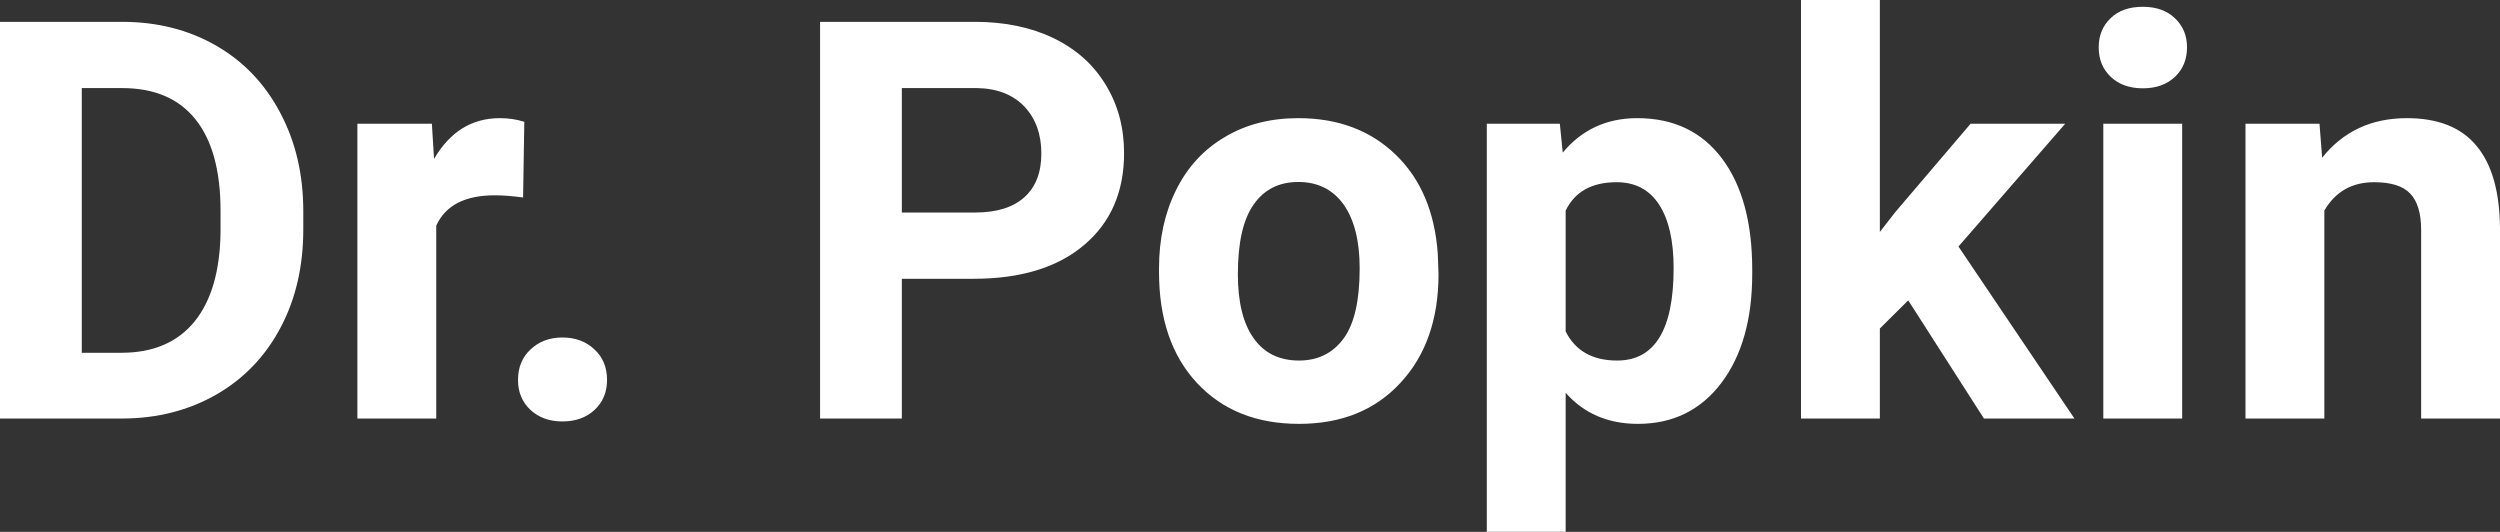 <?xml version="1.0" encoding="UTF-8" standalone="yes"?>
<svg xmlns="http://www.w3.org/2000/svg" width="103.04" height="21.922" viewBox="0 0 103.04 21.922" fill="#FFFFFF">
  <rect x="0" y="0" width="103.04" height="21.922" fill="#333333" stroke="none"/>
  <path d="M5.06 17.25L0 17.25L0 0.90L5.03 0.90Q7.19 0.90 8.89 1.87Q10.59 2.84 11.54 4.63Q12.50 6.42 12.50 8.70L12.50 8.70L12.50 9.46Q12.50 11.74 11.56 13.51Q10.62 15.28 8.92 16.26Q7.21 17.24 5.06 17.25L5.06 17.25ZM5.03 3.63L3.37 3.63L3.37 14.54L5.00 14.54Q6.97 14.54 8.02 13.25Q9.06 11.96 9.09 9.56L9.09 9.56L9.09 8.69Q9.09 6.20 8.05 4.91Q7.02 3.63 5.03 3.63L5.03 3.63ZM21.61 5.02L21.56 8.14Q20.90 8.05 20.39 8.05L20.39 8.05Q18.55 8.05 17.98 9.30L17.98 9.30L17.98 17.25L14.73 17.25L14.73 5.10L17.80 5.10L17.89 6.55Q18.87 4.87 20.60 4.87L20.60 4.87Q21.14 4.87 21.61 5.02L21.61 5.02ZM21.35 15.66L21.35 15.66Q21.35 14.88 21.87 14.40Q22.39 13.91 23.18 13.91L23.18 13.91Q23.98 13.91 24.50 14.40Q25.02 14.88 25.02 15.66L25.02 15.66Q25.02 16.42 24.50 16.90Q23.99 17.37 23.18 17.37L23.18 17.37Q22.38 17.37 21.87 16.90Q21.35 16.42 21.35 15.66ZM40.13 11.49L37.17 11.49L37.17 17.25L33.80 17.25L33.80 0.90L40.18 0.90Q42.02 0.90 43.42 1.57Q44.82 2.25 45.57 3.49Q46.33 4.73 46.33 6.31L46.33 6.31Q46.33 8.71 44.68 10.10Q43.04 11.49 40.13 11.49L40.13 11.49ZM37.17 3.63L37.17 8.76L40.18 8.76Q41.52 8.76 42.22 8.13Q42.92 7.50 42.92 6.33L42.92 6.33Q42.92 5.13 42.22 4.39Q41.51 3.65 40.26 3.63L40.26 3.63L37.17 3.63ZM47.77 11.21L47.77 11.06Q47.77 9.25 48.47 7.84Q49.17 6.42 50.48 5.65Q51.78 4.87 53.51 4.87L53.51 4.87Q55.97 4.87 57.53 6.38Q59.08 7.88 59.26 10.47L59.26 10.47L59.29 11.30Q59.29 14.09 57.72 15.78Q56.16 17.47 53.54 17.47Q50.91 17.47 49.34 15.79Q47.77 14.11 47.77 11.21L47.77 11.21ZM51.02 11.30L51.02 11.30Q51.02 13.03 51.67 13.94Q52.32 14.86 53.54 14.86L53.54 14.86Q54.71 14.86 55.38 13.95Q56.04 13.05 56.04 11.06L56.04 11.06Q56.04 9.37 55.38 8.43Q54.71 7.50 53.51 7.50L53.51 7.50Q52.32 7.50 51.67 8.43Q51.02 9.35 51.02 11.30ZM72.22 11.12L72.22 11.29Q72.22 14.09 70.95 15.78Q69.67 17.47 67.51 17.47L67.51 17.47Q65.66 17.47 64.53 16.19L64.53 16.19L64.53 21.92L61.28 21.92L61.28 5.10L64.29 5.10L64.41 6.29Q65.59 4.87 67.48 4.87L67.48 4.87Q69.73 4.87 70.98 6.54Q72.22 8.20 72.22 11.12L72.22 11.12ZM68.98 11.05L68.98 11.05Q68.98 9.35 68.38 8.43Q67.78 7.51 66.63 7.51L66.63 7.51Q65.10 7.51 64.53 8.68L64.53 8.68L64.53 13.66Q65.13 14.86 66.65 14.86L66.65 14.86Q68.98 14.86 68.98 11.05ZM81.77 17.25L78.65 12.38L77.48 13.54L77.48 17.25L74.23 17.25L74.23 0L77.48 0L77.48 9.56L78.11 8.75L81.22 5.10L85.12 5.10L80.72 10.16L85.50 17.25L81.77 17.25ZM89.94 5.10L89.94 17.25L86.69 17.25L86.69 5.10L89.94 5.10ZM86.50 1.95L86.50 1.95Q86.50 1.22 86.99 0.75Q87.47 0.28 88.32 0.28L88.32 0.28Q89.15 0.28 89.64 0.75Q90.14 1.22 90.14 1.95L90.14 1.95Q90.14 2.70 89.64 3.17Q89.14 3.64 88.32 3.64Q87.50 3.64 87.00 3.17Q86.50 2.70 86.50 1.95ZM92.55 5.10L95.60 5.10L95.71 6.50Q97.01 4.87 99.20 4.87L99.20 4.87Q101.13 4.87 102.07 6.01Q103.02 7.14 103.04 9.40L103.04 9.40L103.04 17.25L99.79 17.25L99.79 9.48Q99.79 8.45 99.34 7.98Q98.90 7.51 97.85 7.51L97.85 7.51Q96.48 7.51 95.80 8.68L95.80 8.68L95.80 17.25L92.55 17.25L92.55 5.10Z"/>
</svg>